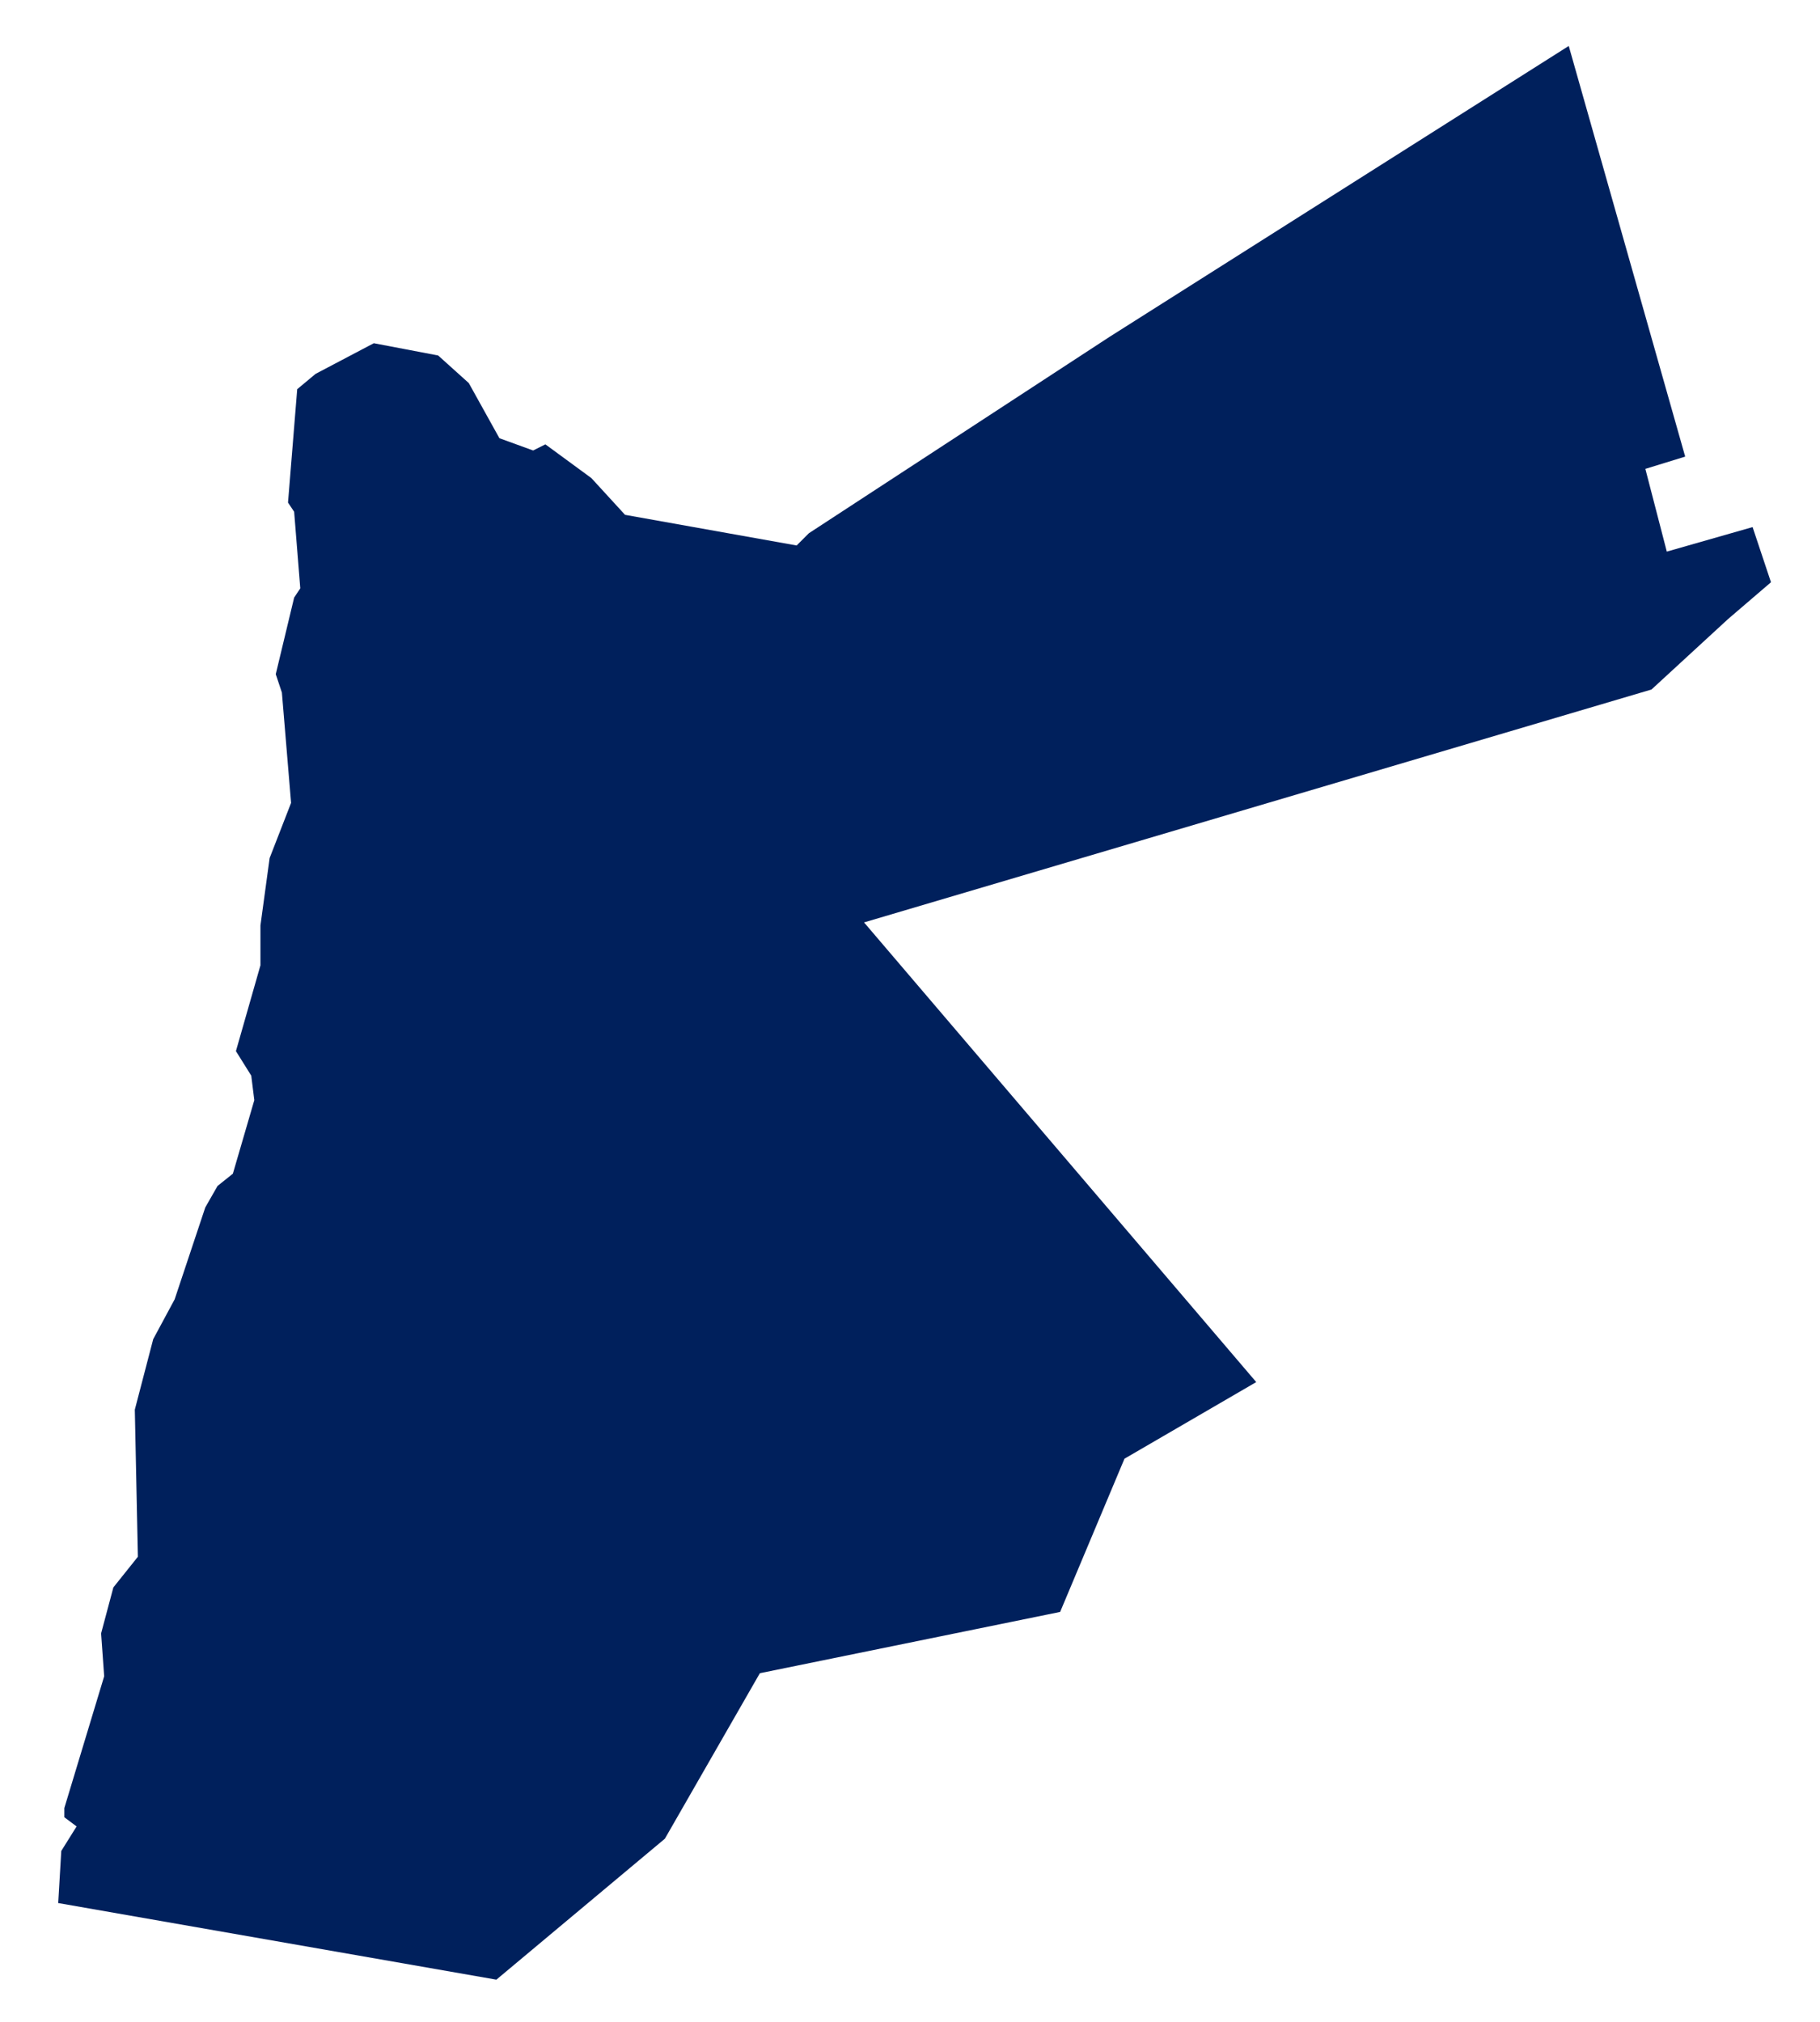 <?xml version="1.0" encoding="utf-8"?>
<!-- Generator: Adobe Illustrator 26.0.3, SVG Export Plug-In . SVG Version: 6.00 Build 0)  -->
<svg version="1.1" id="Layer_1" xmlns="http://www.w3.org/2000/svg" xmlns:xlink="http://www.w3.org/1999/xlink" x="0px" y="0px"
	 viewBox="0 0 594 659.7" style="enable-background:new 0 0 594 659.7;" xml:space="preserve">
<style type="text/css">
	.st0{fill:#00205C;}
</style>
<path class="st0" d="M564,202l-25,23l-257,76l128,150l-43,25l-21,50l-98,20l-31,54l-55,46L19,621l1-17l5-8l-4-3v-3l13-43l-1-14l4-15
	l8-10l-1-48l6-23l7-13l10-30l4-7l5-4l7-24l-1-8l-5-8l8-28v-13l3-22l7-18l-3-36l-2-6l6-25l2-3l-2-25l-2-3l3-37l6-5l19-10l21,4l10,9
	l10,18l11,4l4-2l15,11l11,12l56,10l4-4l98-64l150-95l38,134l-13,4l7,27l28-8l6,18L564,202z"/>
</svg>
